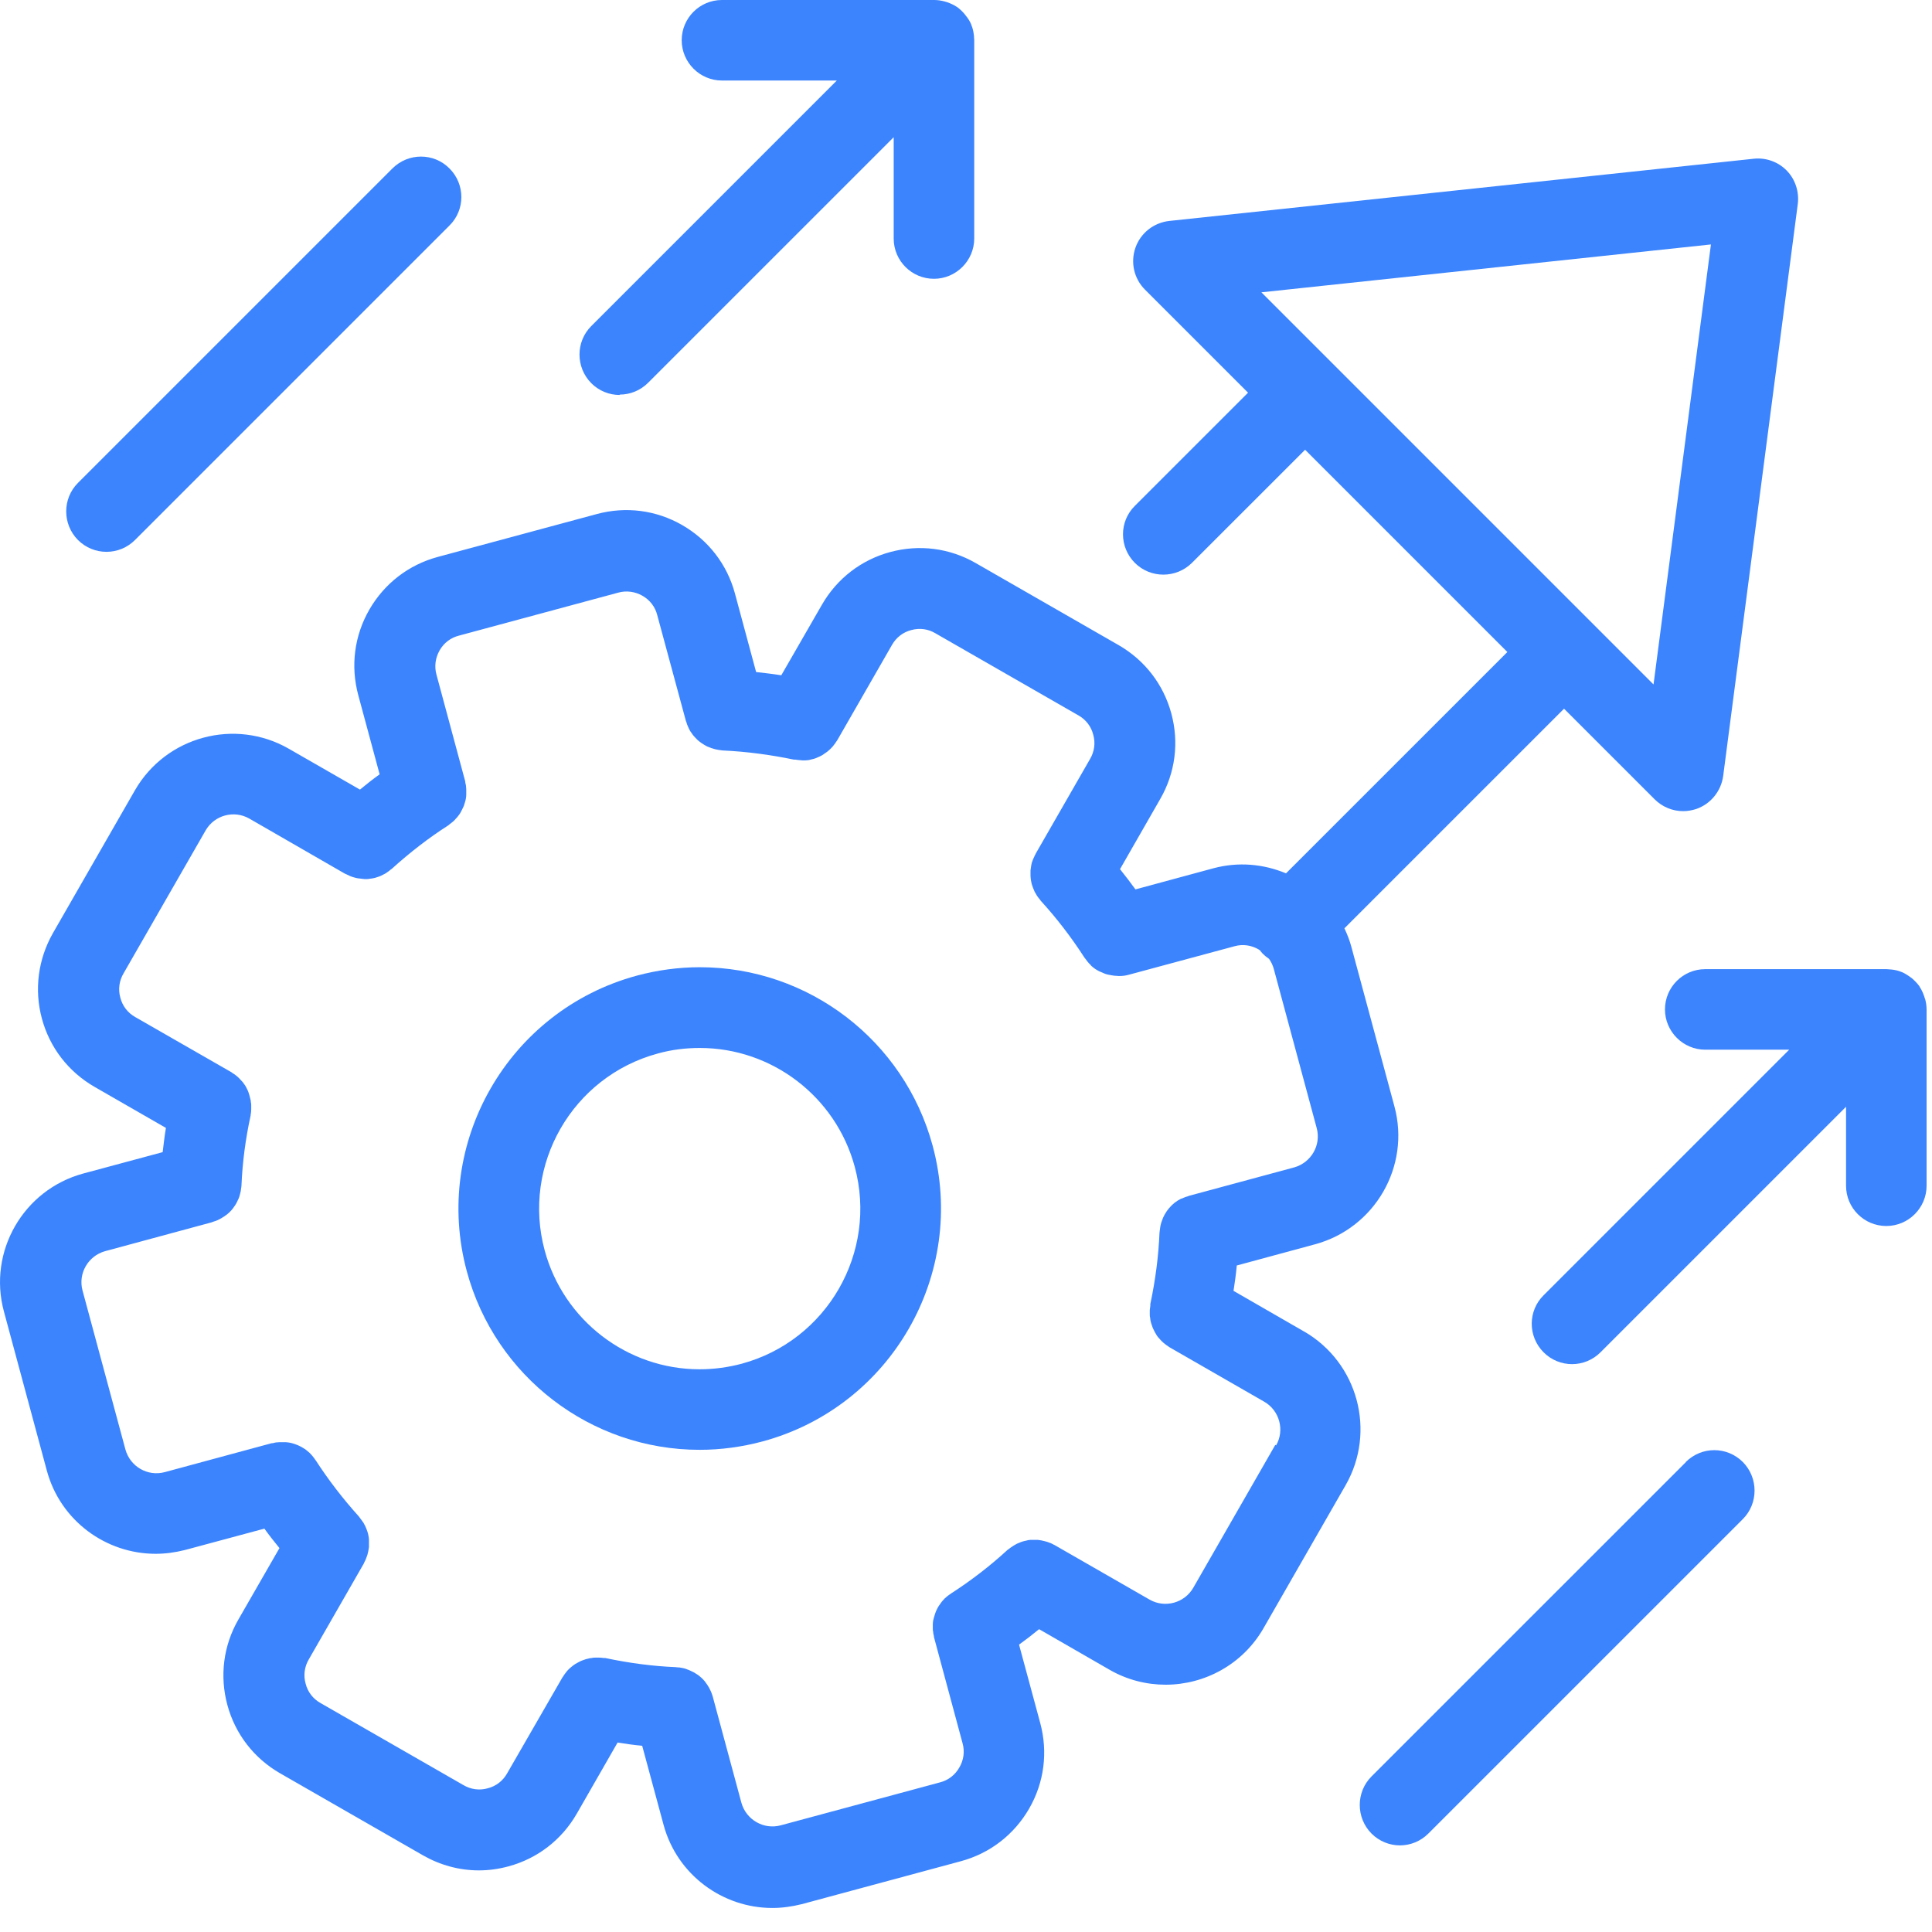 <svg width="66" height="66" viewBox="0 0 66 66" fill="none" xmlns="http://www.w3.org/2000/svg">
    <path d="M23.907 33.042C23.183 33.042 22.46 33.14 21.756 33.329C17.369 34.516 14.761 39.046 15.948 43.433C16.919 47.025 20.185 49.528 23.9 49.528C24.624 49.528 25.348 49.43 26.052 49.241C30.439 48.055 33.046 43.524 31.86 39.137C30.888 35.546 27.622 33.042 23.907 33.042ZM25.334 46.588C24.865 46.712 24.383 46.777 23.9 46.777C21.43 46.777 19.253 45.108 18.607 42.716C17.819 39.796 19.552 36.778 22.473 35.989C22.942 35.858 23.425 35.8 23.907 35.8C26.378 35.8 28.555 37.469 29.2 39.861C29.989 42.781 28.255 45.799 25.334 46.588Z" fill="#3B84FD"/>
    <path d="M44.538 45.48L42.139 44.098C42.185 43.804 42.224 43.518 42.25 43.231L44.923 42.507C46.97 41.953 48.189 39.841 47.635 37.794L46.168 32.358C46.109 32.13 46.025 31.921 45.927 31.712L53.43 24.21L56.526 27.306C56.787 27.567 57.139 27.71 57.497 27.71C57.647 27.71 57.797 27.684 57.941 27.638C58.436 27.469 58.794 27.032 58.866 26.511L61.415 6.968C61.467 6.551 61.33 6.127 61.037 5.827C60.743 5.527 60.326 5.377 59.909 5.423L39.943 7.548C39.415 7.607 38.965 7.959 38.789 8.461C38.613 8.963 38.737 9.517 39.115 9.895L42.635 13.415L38.769 17.28C38.228 17.815 38.228 18.688 38.769 19.229C39.304 19.764 40.177 19.764 40.718 19.229L44.584 15.364L51.494 22.274L43.932 29.835C43.15 29.509 42.296 29.438 41.462 29.659L38.789 30.383C38.619 30.148 38.443 29.92 38.261 29.692L39.636 27.293C40.151 26.4 40.282 25.363 40.014 24.373C39.747 23.382 39.108 22.554 38.215 22.039L33.333 19.236C32.44 18.721 31.403 18.591 30.413 18.858C29.422 19.125 28.594 19.764 28.079 20.657L26.69 23.069C26.404 23.023 26.123 22.991 25.83 22.958L25.106 20.272C24.839 19.282 24.2 18.454 23.307 17.939C22.414 17.424 21.378 17.293 20.387 17.561L14.95 19.027C13.96 19.295 13.132 19.933 12.617 20.826C12.102 21.72 11.972 22.756 12.239 23.747L12.969 26.452C12.741 26.615 12.519 26.791 12.297 26.974L9.866 25.578C8.028 24.523 5.675 25.155 4.612 26.993L1.809 31.875C1.301 32.769 1.164 33.805 1.431 34.796C1.698 35.787 2.337 36.614 3.23 37.129L5.668 38.531C5.622 38.805 5.59 39.085 5.557 39.359L2.845 40.089C0.799 40.643 -0.42 42.755 0.134 44.802L1.6 50.238C2.063 51.953 3.621 53.08 5.316 53.08C5.648 53.08 5.981 53.035 6.32 52.95L9.032 52.22C9.195 52.448 9.371 52.67 9.547 52.885L8.145 55.323C7.63 56.216 7.5 57.252 7.767 58.243C8.034 59.234 8.673 60.062 9.566 60.577L14.448 63.38C15.042 63.719 15.694 63.895 16.358 63.895C16.697 63.895 17.036 63.849 17.369 63.758C18.36 63.491 19.188 62.852 19.703 61.959L21.098 59.527C21.378 59.573 21.658 59.612 21.938 59.638L22.668 62.337C23.131 64.051 24.689 65.179 26.384 65.179C26.716 65.179 27.049 65.133 27.388 65.049L32.824 63.582C33.815 63.315 34.643 62.676 35.158 61.783C35.673 60.89 35.803 59.853 35.536 58.862L34.812 56.183C35.047 56.014 35.275 55.838 35.497 55.655L37.909 57.044C38.509 57.389 39.167 57.552 39.819 57.552C41.149 57.552 42.452 56.861 43.163 55.623L45.966 50.74C47.022 48.902 46.389 46.549 44.551 45.486L44.538 45.48ZM58.449 8.343L56.487 23.382L54.394 21.289L45.542 12.437L43.091 9.986L58.455 8.35L58.449 8.343ZM43.567 49.358L40.764 54.241C40.464 54.762 39.793 54.945 39.271 54.645L36.025 52.781C36.025 52.781 35.986 52.767 35.973 52.755C35.927 52.728 35.882 52.709 35.836 52.696C35.797 52.683 35.758 52.663 35.719 52.657C35.673 52.644 35.627 52.637 35.582 52.624C35.536 52.618 35.497 52.611 35.458 52.605C35.412 52.605 35.367 52.605 35.321 52.605C35.282 52.605 35.236 52.605 35.197 52.605C35.151 52.605 35.099 52.618 35.054 52.631C35.015 52.637 34.975 52.65 34.943 52.657C34.897 52.67 34.852 52.689 34.806 52.709C34.767 52.722 34.728 52.741 34.695 52.761C34.656 52.781 34.617 52.807 34.578 52.833C34.539 52.859 34.5 52.885 34.461 52.917C34.447 52.931 34.428 52.937 34.415 52.95C33.828 53.491 33.176 53.993 32.479 54.443C32.466 54.456 32.453 54.469 32.433 54.475C32.394 54.502 32.355 54.534 32.316 54.567C32.283 54.593 32.251 54.625 32.225 54.658C32.192 54.691 32.166 54.723 32.14 54.762C32.114 54.801 32.088 54.834 32.062 54.873C32.036 54.912 32.023 54.945 32.003 54.984C31.983 55.023 31.964 55.062 31.951 55.108C31.938 55.147 31.925 55.192 31.912 55.231C31.899 55.271 31.892 55.316 31.879 55.355C31.873 55.401 31.866 55.44 31.866 55.486C31.866 55.531 31.866 55.577 31.866 55.623C31.866 55.662 31.866 55.707 31.879 55.746C31.879 55.799 31.892 55.844 31.905 55.896C31.905 55.916 31.905 55.935 31.912 55.949L32.883 59.553C32.961 59.834 32.922 60.127 32.772 60.381C32.629 60.635 32.394 60.818 32.107 60.89L26.671 62.356C26.091 62.513 25.491 62.167 25.328 61.587L24.35 57.963C24.35 57.963 24.337 57.924 24.331 57.904C24.318 57.858 24.298 57.813 24.279 57.767C24.259 57.728 24.239 57.689 24.22 57.65C24.2 57.611 24.174 57.578 24.155 57.546C24.129 57.507 24.096 57.467 24.07 57.428C24.044 57.396 24.018 57.37 23.992 57.343C23.959 57.311 23.92 57.278 23.881 57.246C23.848 57.22 23.816 57.2 23.783 57.181C23.744 57.154 23.705 57.128 23.659 57.109C23.62 57.089 23.588 57.076 23.548 57.057C23.503 57.037 23.457 57.024 23.412 57.005C23.372 56.992 23.333 56.985 23.294 56.978C23.242 56.965 23.19 56.959 23.138 56.959C23.118 56.959 23.099 56.952 23.079 56.952C22.31 56.92 21.502 56.816 20.674 56.64C20.654 56.64 20.635 56.64 20.615 56.64C20.57 56.633 20.517 56.627 20.472 56.627C20.426 56.627 20.38 56.627 20.341 56.627C20.296 56.627 20.257 56.627 20.217 56.64C20.172 56.64 20.12 56.653 20.074 56.666C20.035 56.672 19.996 56.685 19.963 56.698C19.918 56.711 19.872 56.731 19.826 56.75C19.787 56.77 19.755 56.789 19.715 56.809C19.676 56.829 19.637 56.855 19.598 56.881C19.566 56.907 19.533 56.933 19.5 56.959C19.468 56.992 19.429 57.018 19.396 57.057C19.37 57.089 19.344 57.115 19.318 57.154C19.285 57.194 19.259 57.233 19.233 57.278C19.22 57.291 19.207 57.311 19.201 57.324L17.323 60.583C17.18 60.837 16.945 61.02 16.658 61.092C16.378 61.17 16.085 61.131 15.83 60.981L10.948 58.178C10.694 58.035 10.511 57.8 10.44 57.513C10.361 57.233 10.4 56.939 10.55 56.685L12.428 53.413C12.428 53.413 12.441 53.38 12.447 53.367C12.473 53.322 12.493 53.276 12.512 53.224C12.525 53.185 12.539 53.146 12.552 53.113C12.565 53.067 12.571 53.022 12.584 52.976C12.591 52.931 12.597 52.891 12.604 52.852C12.604 52.807 12.604 52.761 12.604 52.715C12.604 52.67 12.604 52.631 12.604 52.585C12.604 52.539 12.591 52.494 12.584 52.448C12.578 52.409 12.565 52.363 12.552 52.324C12.539 52.279 12.519 52.239 12.506 52.2C12.486 52.161 12.473 52.116 12.447 52.077C12.428 52.037 12.408 52.005 12.382 51.972C12.356 51.933 12.323 51.888 12.291 51.848C12.278 51.835 12.271 51.816 12.258 51.803C11.711 51.197 11.215 50.551 10.785 49.886C10.772 49.873 10.759 49.86 10.752 49.841C10.72 49.795 10.687 49.756 10.655 49.717C10.629 49.691 10.603 49.658 10.576 49.632C10.537 49.599 10.498 49.567 10.459 49.534C10.427 49.508 10.4 49.489 10.361 49.469C10.322 49.443 10.277 49.417 10.231 49.397C10.198 49.378 10.159 49.365 10.127 49.352C10.081 49.332 10.035 49.319 9.99 49.306C9.951 49.293 9.912 49.287 9.872 49.28C9.827 49.273 9.781 49.267 9.736 49.267C9.69 49.267 9.644 49.267 9.599 49.267C9.56 49.267 9.514 49.267 9.475 49.273C9.423 49.273 9.371 49.287 9.325 49.3C9.305 49.3 9.286 49.3 9.266 49.306L5.629 50.29C5.042 50.447 4.449 50.101 4.286 49.521L2.819 44.085C2.663 43.505 3.008 42.905 3.589 42.742L7.226 41.758C7.226 41.758 7.272 41.738 7.298 41.731C7.35 41.718 7.395 41.699 7.441 41.679C7.48 41.66 7.513 41.64 7.552 41.621C7.591 41.595 7.63 41.575 7.669 41.549C7.702 41.523 7.741 41.497 7.773 41.471C7.806 41.445 7.839 41.412 7.871 41.38C7.904 41.347 7.93 41.314 7.956 41.282C7.982 41.249 8.008 41.21 8.034 41.171C8.054 41.138 8.08 41.099 8.093 41.067C8.112 41.028 8.132 40.982 8.152 40.943C8.165 40.904 8.184 40.865 8.191 40.825C8.204 40.786 8.21 40.741 8.223 40.695C8.23 40.65 8.236 40.604 8.243 40.558C8.243 40.539 8.249 40.519 8.249 40.5C8.282 39.711 8.386 38.909 8.562 38.107C8.562 38.088 8.562 38.068 8.569 38.049C8.575 38.003 8.582 37.957 8.582 37.905C8.582 37.859 8.582 37.814 8.582 37.775C8.582 37.729 8.582 37.69 8.569 37.644C8.569 37.599 8.556 37.553 8.543 37.508C8.536 37.468 8.523 37.429 8.51 37.384C8.497 37.338 8.484 37.299 8.464 37.253C8.445 37.214 8.425 37.175 8.406 37.136C8.386 37.097 8.36 37.058 8.334 37.025C8.308 36.986 8.282 36.953 8.249 36.921C8.217 36.888 8.191 36.856 8.158 36.823C8.125 36.797 8.093 36.764 8.06 36.738C8.021 36.706 7.982 36.68 7.936 36.654C7.923 36.641 7.91 36.627 7.891 36.621L4.619 34.744C4.364 34.6 4.182 34.366 4.11 34.079C4.032 33.798 4.071 33.505 4.221 33.251L7.024 28.369C7.324 27.847 7.995 27.665 8.517 27.964L11.776 29.842C11.776 29.842 11.822 29.861 11.848 29.874C11.887 29.894 11.932 29.913 11.972 29.933C12.017 29.953 12.069 29.965 12.115 29.979C12.154 29.992 12.193 29.998 12.232 30.005C12.284 30.011 12.343 30.018 12.395 30.024C12.415 30.024 12.441 30.031 12.46 30.031C12.473 30.031 12.493 30.031 12.506 30.031C12.552 30.031 12.591 30.031 12.636 30.018C12.682 30.018 12.721 30.005 12.767 29.998C12.806 29.992 12.845 29.979 12.884 29.965C12.923 29.953 12.969 29.939 13.008 29.92C13.047 29.9 13.086 29.881 13.125 29.861C13.164 29.842 13.197 29.822 13.229 29.796C13.269 29.77 13.308 29.744 13.34 29.711C13.353 29.698 13.373 29.692 13.386 29.679C14.012 29.112 14.657 28.616 15.309 28.199C15.329 28.186 15.342 28.173 15.355 28.16C15.394 28.134 15.433 28.101 15.472 28.069C15.505 28.043 15.537 28.01 15.563 27.977C15.596 27.945 15.622 27.912 15.648 27.88C15.674 27.84 15.707 27.808 15.726 27.769C15.746 27.736 15.765 27.697 15.785 27.658C15.804 27.619 15.824 27.573 15.844 27.534C15.857 27.495 15.87 27.456 15.883 27.41C15.896 27.365 15.909 27.326 15.915 27.28C15.922 27.234 15.928 27.195 15.928 27.149C15.928 27.104 15.928 27.058 15.928 27.013C15.928 26.974 15.928 26.928 15.922 26.889C15.922 26.837 15.909 26.791 15.896 26.739C15.896 26.719 15.896 26.7 15.889 26.68L14.911 23.049C14.833 22.769 14.872 22.476 15.016 22.221C15.159 21.967 15.394 21.785 15.681 21.713L21.117 20.246C21.397 20.168 21.691 20.207 21.945 20.351C22.199 20.494 22.382 20.729 22.453 21.015L23.431 24.627C23.431 24.627 23.444 24.659 23.451 24.679C23.464 24.731 23.483 24.777 23.503 24.822C23.522 24.861 23.535 24.901 23.555 24.933C23.575 24.972 23.601 25.011 23.627 25.044C23.653 25.083 23.679 25.122 23.711 25.155C23.738 25.187 23.764 25.213 23.79 25.239C23.822 25.272 23.861 25.311 23.9 25.337C23.933 25.363 23.959 25.383 23.992 25.402C24.031 25.429 24.076 25.455 24.122 25.481C24.155 25.5 24.187 25.513 24.226 25.526C24.272 25.546 24.324 25.566 24.376 25.578C24.409 25.592 24.448 25.598 24.481 25.605C24.533 25.618 24.591 25.624 24.644 25.631C24.663 25.631 24.676 25.637 24.696 25.637C25.524 25.676 26.338 25.787 27.121 25.95C27.14 25.95 27.153 25.95 27.173 25.95C27.231 25.963 27.29 25.963 27.349 25.97C27.368 25.97 27.394 25.976 27.414 25.976C27.433 25.976 27.447 25.976 27.466 25.976C27.505 25.976 27.538 25.976 27.577 25.97C27.622 25.97 27.668 25.957 27.714 25.944C27.746 25.937 27.785 25.924 27.818 25.918C27.864 25.904 27.909 25.885 27.948 25.865C27.981 25.852 28.014 25.839 28.046 25.82C28.092 25.8 28.131 25.768 28.17 25.741C28.196 25.722 28.229 25.702 28.255 25.683C28.32 25.631 28.379 25.578 28.437 25.513C28.444 25.507 28.45 25.494 28.463 25.481C28.509 25.422 28.555 25.363 28.594 25.298C28.594 25.298 28.6 25.285 28.607 25.279L30.471 22.032C30.615 21.778 30.849 21.596 31.13 21.524C31.416 21.446 31.71 21.485 31.957 21.635L36.84 24.438C37.094 24.581 37.277 24.816 37.348 25.103C37.426 25.383 37.387 25.676 37.237 25.93L35.38 29.164C35.38 29.164 35.367 29.203 35.354 29.216C35.334 29.262 35.315 29.301 35.295 29.346C35.282 29.385 35.262 29.424 35.249 29.47C35.236 29.516 35.23 29.555 35.223 29.601C35.217 29.646 35.21 29.692 35.204 29.737C35.204 29.776 35.204 29.822 35.204 29.861C35.204 29.907 35.204 29.953 35.21 29.998C35.21 30.044 35.223 30.083 35.23 30.128C35.236 30.174 35.249 30.213 35.262 30.252C35.275 30.298 35.295 30.337 35.308 30.376C35.328 30.415 35.34 30.461 35.367 30.5C35.386 30.539 35.412 30.572 35.432 30.611C35.458 30.65 35.49 30.689 35.523 30.728C35.536 30.741 35.543 30.761 35.556 30.774C36.097 31.367 36.599 32.019 37.048 32.716C37.055 32.729 37.068 32.736 37.075 32.749C37.127 32.821 37.179 32.892 37.244 32.951C37.257 32.964 37.27 32.984 37.283 32.997C37.361 33.068 37.446 33.127 37.537 33.173C37.557 33.186 37.583 33.192 37.609 33.205C37.681 33.238 37.752 33.27 37.831 33.29C37.863 33.297 37.896 33.303 37.928 33.309C38 33.323 38.072 33.336 38.144 33.336C38.163 33.336 38.189 33.342 38.209 33.342C38.222 33.342 38.228 33.342 38.241 33.342C38.352 33.342 38.456 33.329 38.567 33.297L42.172 32.325C42.452 32.247 42.746 32.286 43 32.436C43.013 32.443 43.026 32.456 43.039 32.462C43.072 32.501 43.098 32.54 43.137 32.58C43.202 32.645 43.274 32.703 43.352 32.755C43.424 32.86 43.482 32.977 43.515 33.101L44.981 38.538C45.138 39.118 44.792 39.717 44.212 39.88L40.614 40.852C40.614 40.852 40.594 40.858 40.588 40.865C40.51 40.884 40.432 40.917 40.36 40.949C40.36 40.949 40.353 40.949 40.347 40.949C40.19 41.028 40.047 41.138 39.936 41.275C39.884 41.334 39.838 41.399 39.799 41.471C39.793 41.484 39.786 41.497 39.78 41.503C39.747 41.562 39.721 41.621 39.702 41.679C39.688 41.712 39.682 41.738 39.669 41.771C39.656 41.816 39.643 41.868 39.636 41.914C39.63 41.96 39.623 42.005 39.617 42.057C39.617 42.077 39.61 42.097 39.61 42.116C39.578 42.898 39.473 43.72 39.297 44.548C39.297 44.567 39.297 44.587 39.297 44.606C39.291 44.658 39.284 44.704 39.278 44.756C39.278 44.802 39.278 44.841 39.278 44.886C39.278 44.932 39.278 44.978 39.291 45.017C39.291 45.063 39.304 45.108 39.31 45.147C39.317 45.186 39.336 45.232 39.349 45.271C39.362 45.317 39.376 45.356 39.395 45.395C39.415 45.434 39.434 45.473 39.454 45.512C39.473 45.551 39.499 45.584 39.519 45.623C39.545 45.662 39.571 45.695 39.604 45.727C39.63 45.76 39.662 45.793 39.695 45.825C39.728 45.858 39.76 45.884 39.793 45.91C39.832 45.943 39.871 45.969 39.91 45.995C39.93 46.008 39.943 46.021 39.956 46.027L43.189 47.885C43.71 48.185 43.893 48.856 43.593 49.378L43.567 49.358Z" fill="#3B84FD"/>
    <path d="M3.641 18.851C3.993 18.851 4.345 18.714 4.612 18.447L15.355 7.704C15.896 7.169 15.896 6.296 15.355 5.755C14.82 5.214 13.947 5.214 13.405 5.755L2.663 16.497C2.128 17.032 2.128 17.906 2.663 18.447C2.93 18.714 3.282 18.851 3.634 18.851H3.641Z" fill="#3B84FD"/>
    <path d="M57.595 49.945L46.852 60.687C46.318 61.222 46.318 62.096 46.852 62.636C47.12 62.904 47.472 63.041 47.824 63.041C48.176 63.041 48.528 62.904 48.795 62.636L59.538 51.894C60.072 51.359 60.072 50.486 59.538 49.945C58.996 49.404 58.13 49.404 57.588 49.945H57.595Z" fill="#3B84FD"/>
    <path d="M21.169 13.48C21.521 13.48 21.873 13.344 22.14 13.076L30.53 4.687V8.148C30.53 8.911 31.149 9.524 31.905 9.524C32.661 9.524 33.281 8.904 33.281 8.148V1.369C33.281 1.369 33.274 1.31 33.274 1.284C33.274 1.252 33.274 1.225 33.268 1.193C33.255 1.076 33.228 0.958 33.183 0.854C33.183 0.854 33.183 0.854 33.183 0.847C33.137 0.73 33.072 0.632 32.994 0.535C32.974 0.515 32.961 0.489 32.942 0.469C32.864 0.378 32.779 0.3 32.681 0.228C32.681 0.228 32.681 0.228 32.674 0.228C32.577 0.163 32.472 0.117 32.362 0.078C32.336 0.072 32.309 0.059 32.277 0.052C32.16 0.02 32.042 0 31.912 0H24.663C23.9 0 23.288 0.619 23.288 1.375C23.288 2.132 23.907 2.751 24.663 2.751H28.587L20.198 11.14C19.663 11.675 19.663 12.548 20.198 13.089C20.465 13.357 20.817 13.493 21.169 13.493V13.48Z" fill="#3B84FD"/>
    <path d="M65.756 34.112C65.756 34.112 65.743 34.06 65.73 34.027C65.691 33.916 65.645 33.812 65.58 33.714C65.58 33.714 65.58 33.714 65.58 33.708C65.515 33.61 65.43 33.525 65.346 33.447C65.326 33.427 65.3 33.408 65.28 33.395C65.183 33.323 65.085 33.258 64.968 33.206C64.968 33.206 64.967 33.206 64.961 33.206C64.857 33.16 64.739 33.134 64.622 33.121C64.589 33.121 64.563 33.114 64.531 33.114C64.505 33.114 64.472 33.108 64.446 33.108H58.253C57.491 33.108 56.878 33.727 56.878 34.483C56.878 35.239 57.497 35.859 58.253 35.859H61.121L52.732 44.248C52.191 44.783 52.191 45.656 52.732 46.197C52.999 46.465 53.351 46.601 53.703 46.601C54.055 46.601 54.407 46.465 54.675 46.197L63.064 37.808V40.507C63.064 41.269 63.683 41.882 64.439 41.882C65.196 41.882 65.815 41.263 65.815 40.507V34.483C65.815 34.359 65.795 34.236 65.763 34.118L65.756 34.112Z" fill="#3B84FD"/>
</svg>
